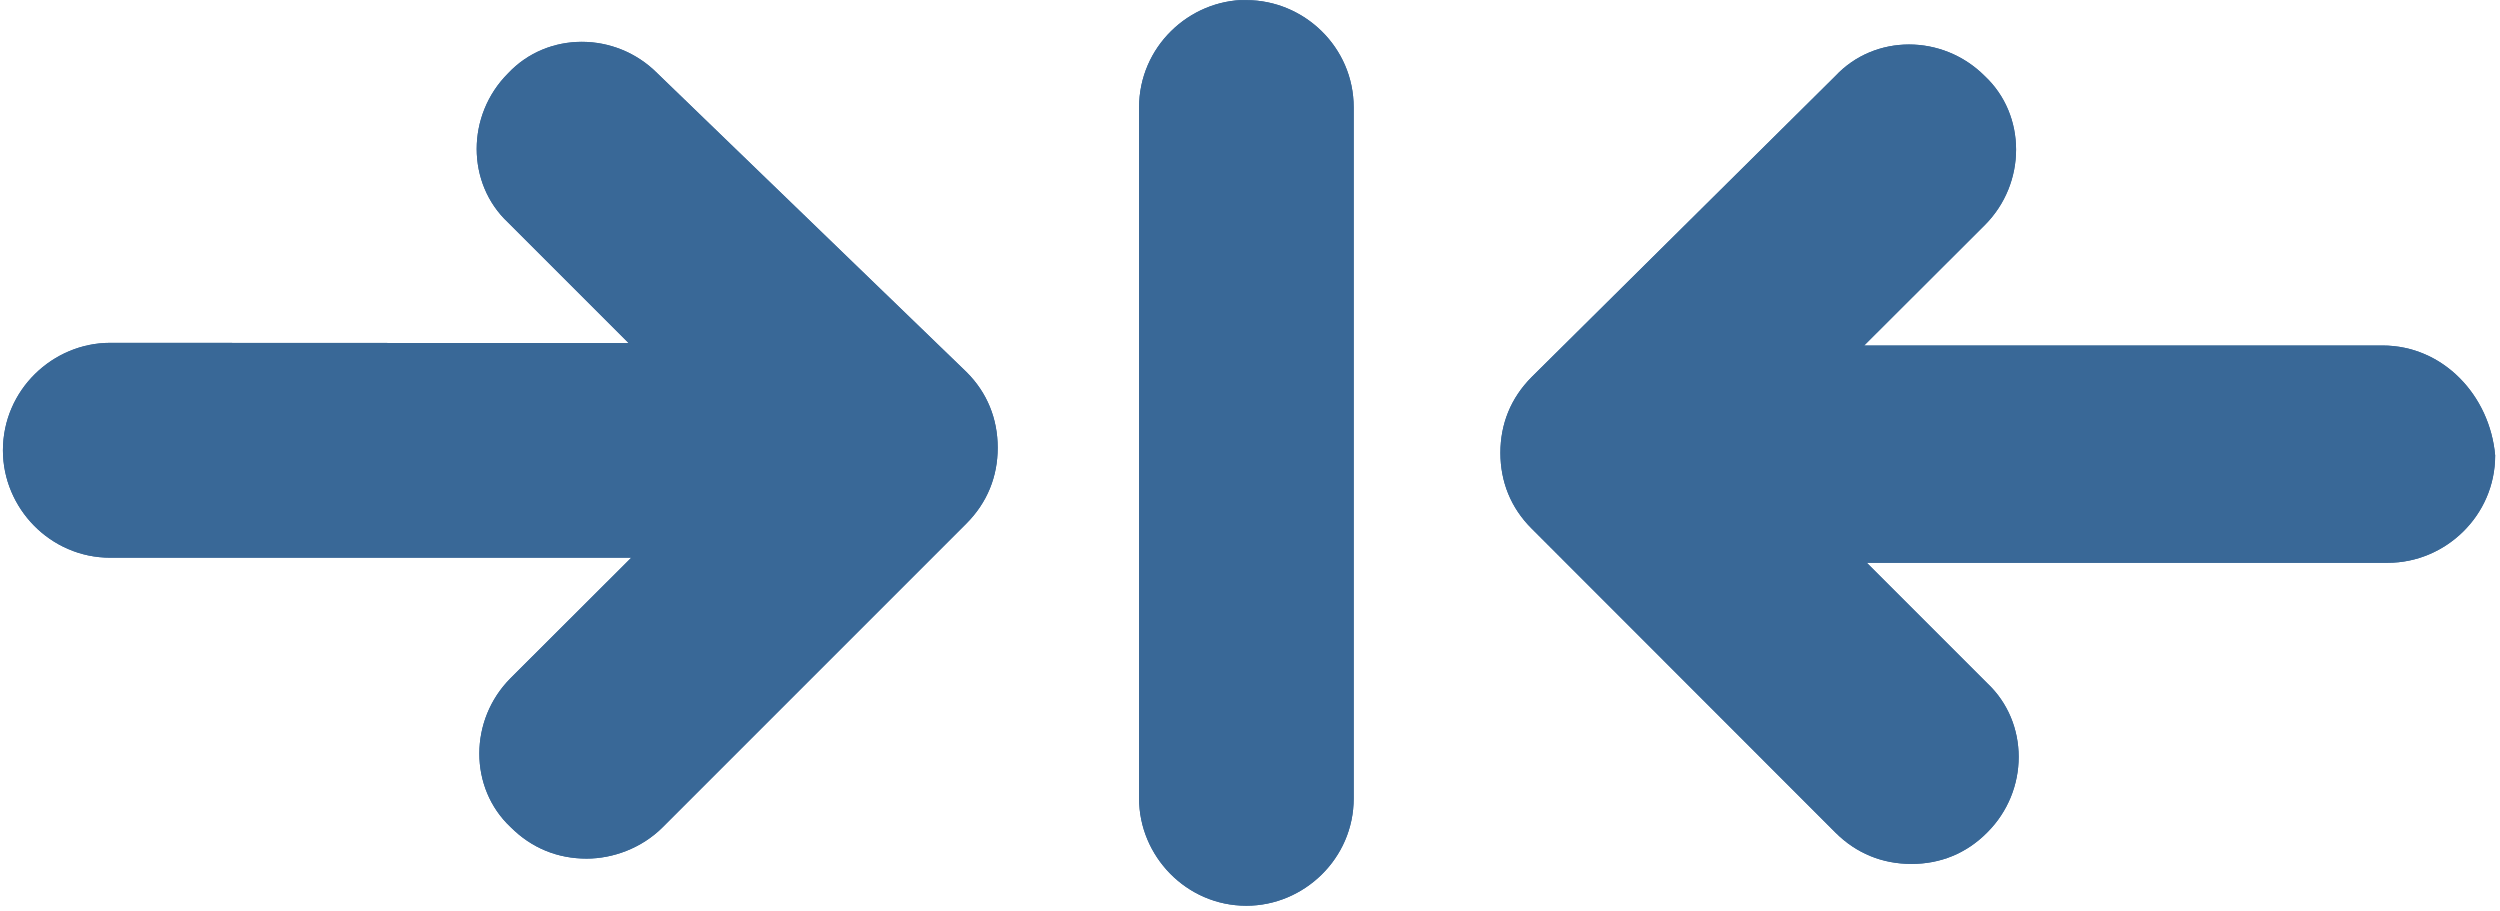 <svg version="1.0" preserveAspectRatio="xMidYMid meet" height="323" viewBox="0 0 664.5 242.25" zoomAndPan="magnify" width="886" xmlns:xlink="http://www.w3.org/1999/xlink" xmlns="http://www.w3.org/2000/svg"><defs><clipPath id="b072ded49a"><path clip-rule="nonzero" d="M 398 11 L 663.215 11 L 663.215 230 L 398 230 Z M 398 11"></path></clipPath><clipPath id="fcc5c892b5"><path clip-rule="nonzero" d="M 302 0.035 L 360 0.035 L 360 240.742 L 302 240.742 Z M 302 0.035"></path></clipPath><clipPath id="67fd1672f2"><path clip-rule="nonzero" d="M 0.777 11 L 266 11 L 266 229 L 0.777 229 Z M 0.777 11"></path></clipPath><clipPath id="9fd20ab7fa"><path clip-rule="nonzero" d="M 398 11 L 663.215 11 L 663.215 230 L 398 230 Z M 398 11"></path></clipPath><clipPath id="eb59387479"><path clip-rule="nonzero" d="M 302 0.035 L 360 0.035 L 360 240.742 L 302 240.742 Z M 302 0.035"></path></clipPath><clipPath id="354545f7d1"><path clip-rule="nonzero" d="M 0.777 11 L 266 11 L 266 229 L 0.777 229 Z M 0.777 11"></path></clipPath></defs><g clip-path="url(#b072ded49a)"><path fill-rule="nonzero" fill-opacity="1" d="M 633.34 91.836 L 495.488 91.836 L 527.539 59.844 C 538.652 48.727 538.652 30.613 527.539 20.207 C 516.363 9.031 498.309 9.031 487.844 20.207 L 407.152 100.188 C 401.566 105.773 398.805 112.715 398.805 120.359 C 398.805 128.004 401.566 135.004 407.152 140.531 L 487.844 221.277 C 493.43 226.863 500.367 229.629 508.074 229.629 C 515.719 229.629 522.656 226.863 528.188 221.277 C 539.359 210.16 539.359 192.047 528.188 181.582 L 496.191 149.586 L 634.691 149.586 C 649.98 149.586 663.215 137.062 663.215 121.066 C 661.801 105.066 649.336 91.836 633.277 91.836 L 633.34 91.836" fill="#396897"></path></g><g clip-path="url(#fcc5c892b5)"><path fill-rule="nonzero" fill-opacity="1" d="M 331.289 -0.023 C 316 -0.023 302.766 12.5 302.766 28.555 L 302.766 212.219 C 302.766 227.512 315.293 240.742 331.289 240.742 C 346.578 240.742 359.812 228.215 359.812 212.219 L 359.812 28.555 C 359.812 12.5 346.578 0.035 331.289 0.035 L 331.289 -0.023" fill="#396897"></path></g><g clip-path="url(#67fd1672f2)"><path fill-rule="nonzero" fill-opacity="1" d="M 174.738 19.5 C 163.621 8.324 145.508 8.324 135.039 19.5 C 123.926 30.613 123.926 48.727 135.039 59.137 L 167.09 91.188 L 29.301 91.129 C 14.008 91.129 0.777 103.656 0.777 119.711 C 0.777 135.004 13.305 148.234 29.301 148.234 L 167.797 148.234 L 135.746 180.227 C 124.629 191.344 124.629 209.457 135.746 219.867 C 141.332 225.453 148.273 228.215 155.918 228.215 C 162.914 228.215 170.562 225.453 176.148 219.867 L 256.836 139.18 C 262.422 133.59 265.188 126.652 265.188 119.008 C 265.188 111.359 262.422 104.363 256.836 98.836 L 174.738 19.5" fill="#396897"></path></g><g clip-path="url(#9fd20ab7fa)"><path fill-rule="nonzero" fill-opacity="1" d="M 633.34 91.836 L 495.488 91.836 L 527.539 59.844 C 538.652 48.727 538.652 30.613 527.539 20.207 C 516.363 9.031 498.309 9.031 487.844 20.207 L 407.152 100.188 C 401.566 105.773 398.805 112.715 398.805 120.359 C 398.805 128.004 401.566 135.004 407.152 140.531 L 487.844 221.277 C 493.43 226.863 500.367 229.629 508.074 229.629 C 515.719 229.629 522.656 226.863 528.188 221.277 C 539.359 210.16 539.359 192.047 528.188 181.582 L 496.191 149.586 L 634.691 149.586 C 649.98 149.586 663.215 137.062 663.215 121.066 C 661.801 105.066 649.336 91.836 633.277 91.836 L 633.34 91.836" fill="#396897"></path></g><g clip-path="url(#eb59387479)"><path fill-rule="nonzero" fill-opacity="1" d="M 331.289 -0.023 C 316 -0.023 302.766 12.5 302.766 28.555 L 302.766 212.219 C 302.766 227.512 315.293 240.742 331.289 240.742 C 346.578 240.742 359.812 228.215 359.812 212.219 L 359.812 28.555 C 359.812 12.5 346.578 0.035 331.289 0.035 L 331.289 -0.023" fill="#396897"></path></g><g clip-path="url(#354545f7d1)"><path fill-rule="nonzero" fill-opacity="1" d="M 174.738 19.5 C 163.621 8.324 145.508 8.324 135.039 19.5 C 123.926 30.613 123.926 48.727 135.039 59.137 L 167.09 91.188 L 29.301 91.129 C 14.008 91.129 0.777 103.656 0.777 119.711 C 0.777 135.004 13.305 148.234 29.301 148.234 L 167.797 148.234 L 135.746 180.227 C 124.629 191.344 124.629 209.457 135.746 219.867 C 141.332 225.453 148.273 228.215 155.918 228.215 C 162.914 228.215 170.562 225.453 176.148 219.867 L 256.836 139.18 C 262.422 133.59 265.188 126.652 265.188 119.008 C 265.188 111.359 262.422 104.363 256.836 98.836 L 174.738 19.5" fill="#396897"></path></g></svg>